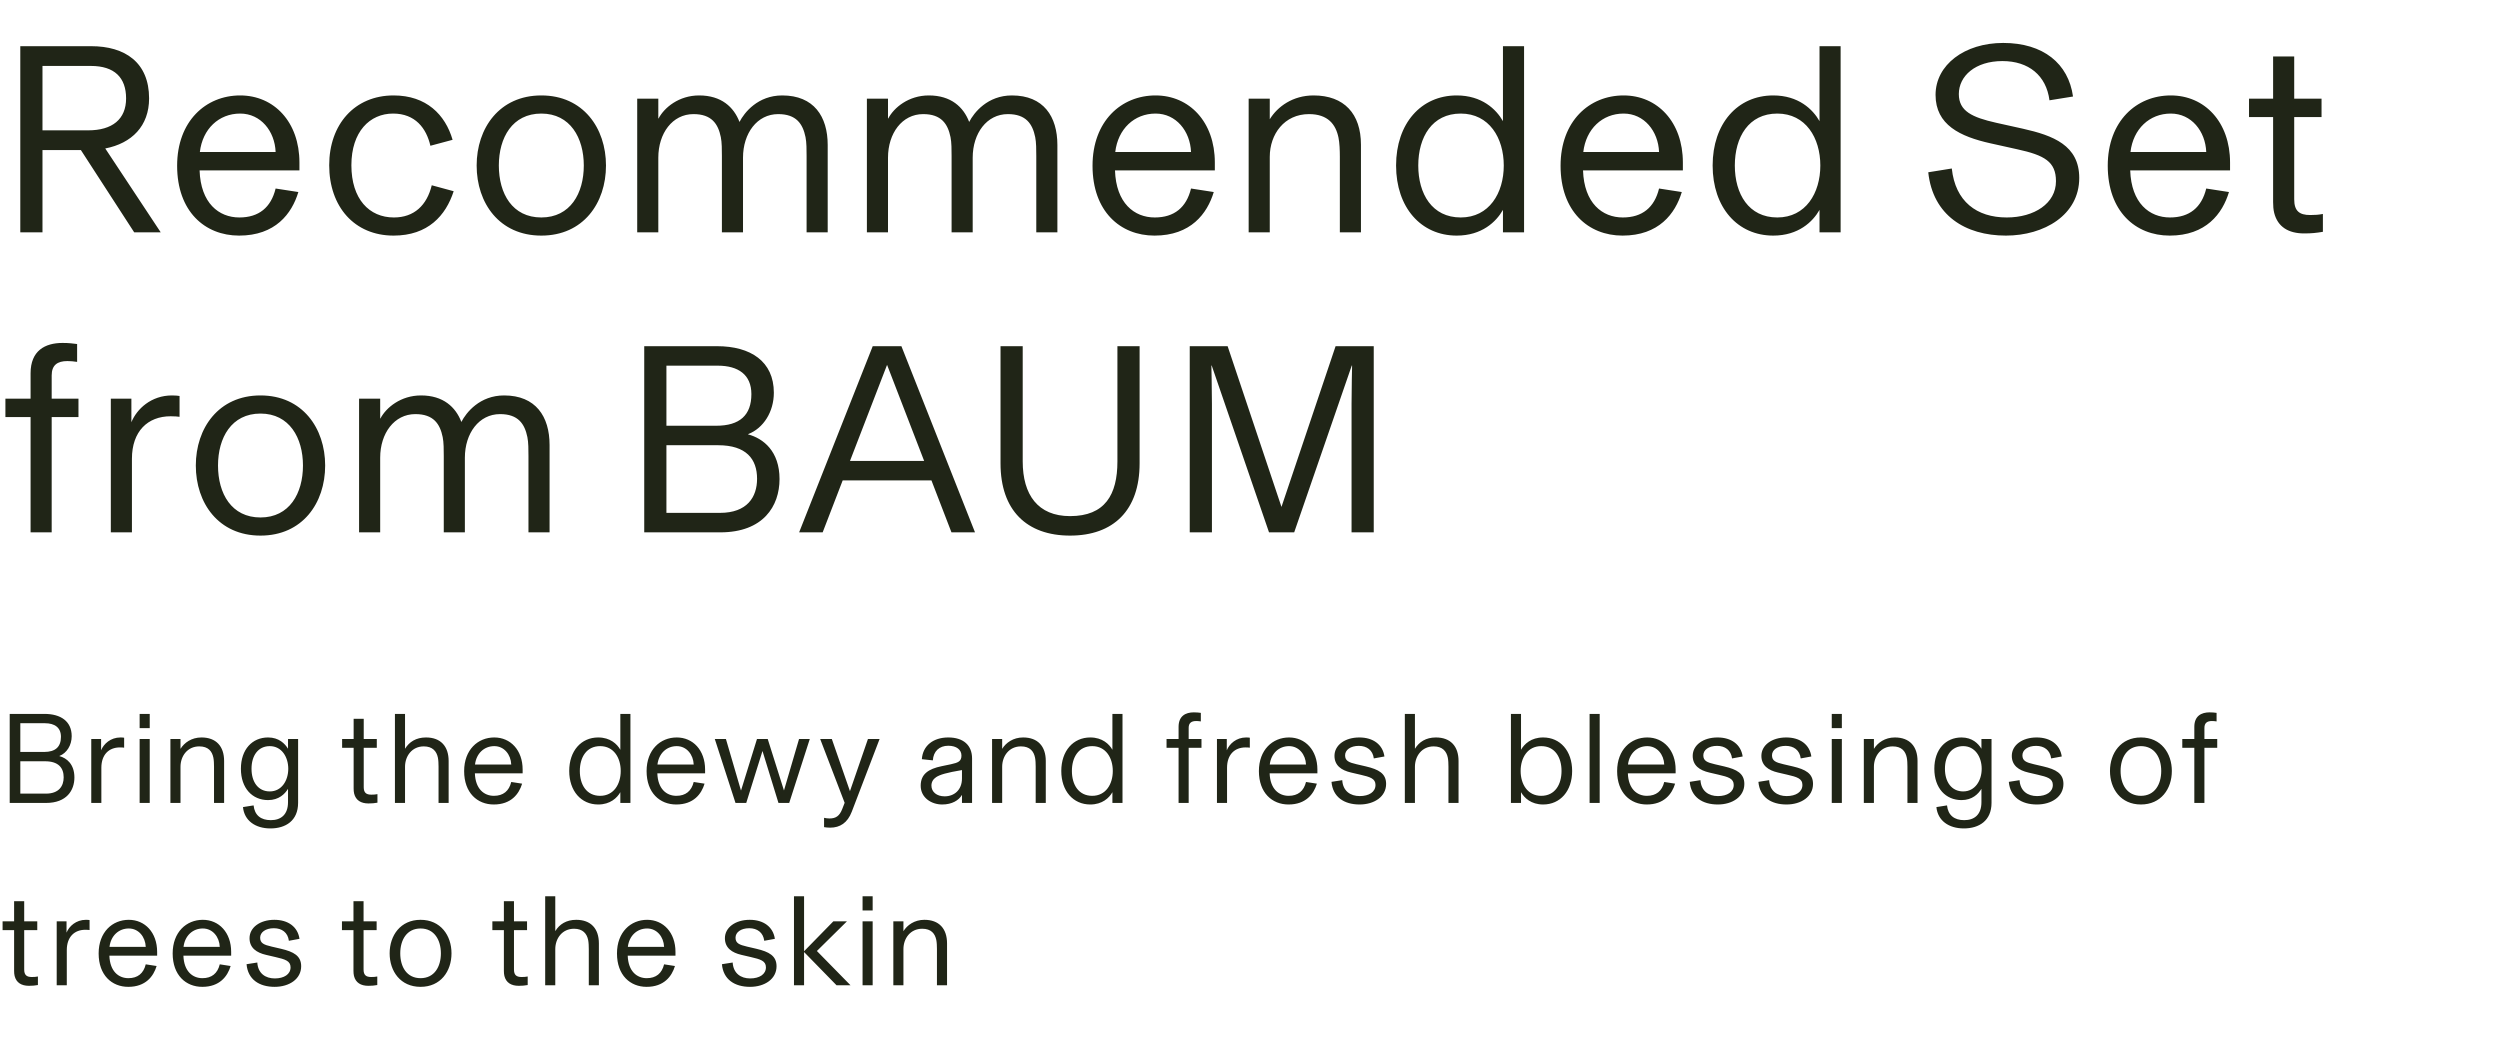 <svg width="425" height="177" viewBox="0 0 425 177" fill="none" xmlns="http://www.w3.org/2000/svg">
<path d="M22.816 39.5L13.754 25.516H7.222V39.5H3.45V7.852H15.502C21.252 7.852 25.346 10.612 25.346 16.73C25.346 21.422 22.402 24.366 17.894 25.24L27.324 39.5H22.816ZM7.222 11.21V22.158H14.996C19.09 22.158 21.436 20.272 21.436 16.73C21.436 13.188 19.458 11.21 15.456 11.21H7.222ZM50.904 27.632V28.966H33.93C34.114 34.532 37.196 36.97 40.692 36.97C44.004 36.97 46.074 35.268 46.856 32.048L50.72 32.646C49.616 36.326 46.81 40.052 40.646 40.052C34.804 40.052 30.112 35.912 30.112 28.184C30.112 20.594 34.988 16.224 40.83 16.224C46.58 16.224 50.904 20.732 50.904 27.632ZM33.976 25.838H46.856C46.718 22.296 44.326 19.306 40.83 19.306C37.196 19.306 34.436 21.928 33.976 25.838ZM66.912 40.052C60.242 40.052 55.964 35.13 55.964 28.092C55.964 21.146 60.288 16.224 66.912 16.224C72.478 16.224 75.698 19.49 76.94 23.768L73.168 24.78C72.478 21.79 70.592 19.306 66.82 19.306C62.864 19.306 59.736 22.388 59.736 28.092C59.736 33.842 62.772 36.97 66.958 36.97C70.408 36.97 72.57 34.9 73.398 31.496L77.124 32.508C75.79 36.648 72.754 40.052 66.912 40.052ZM92.024 40.052C84.894 40.052 81.03 34.532 81.03 28.138C81.03 21.79 84.894 16.224 92.024 16.224C99.154 16.224 103.018 21.79 103.018 28.138C103.018 34.532 99.154 40.052 92.024 40.052ZM92.024 36.97C96.946 36.97 99.246 32.876 99.246 28.138C99.246 23.446 96.946 19.306 92.024 19.306C87.102 19.306 84.802 23.4 84.802 28.138C84.802 32.922 87.102 36.97 92.024 36.97ZM108.325 39.5V16.776H111.913V20.134H111.959C112.925 18.294 115.409 16.224 118.859 16.224C122.631 16.224 124.747 18.202 125.713 20.732C126.541 19.122 128.841 16.224 132.981 16.224C138.363 16.224 140.709 19.812 140.709 24.642V39.5H137.121V26.528C137.121 25.516 137.121 24.182 136.937 23.308C136.477 21.054 135.373 19.398 132.291 19.398C128.703 19.398 126.311 22.664 126.311 26.804V39.5H122.723V26.528C122.723 25.516 122.723 24.182 122.539 23.308C122.079 21.054 120.975 19.398 117.893 19.398C114.305 19.398 111.913 22.664 111.913 26.804V39.5H108.325ZM147.372 39.5V16.776H150.96V20.134H151.006C151.972 18.294 154.456 16.224 157.906 16.224C161.678 16.224 163.794 18.202 164.76 20.732C165.588 19.122 167.888 16.224 172.028 16.224C177.41 16.224 179.756 19.812 179.756 24.642V39.5H176.168V26.528C176.168 25.516 176.168 24.182 175.984 23.308C175.524 21.054 174.42 19.398 171.338 19.398C167.75 19.398 165.358 22.664 165.358 26.804V39.5H161.77V26.528C161.77 25.516 161.77 24.182 161.586 23.308C161.126 21.054 160.022 19.398 156.94 19.398C153.352 19.398 150.96 22.664 150.96 26.804V39.5H147.372ZM206.522 27.632V28.966H189.548C189.732 34.532 192.814 36.97 196.31 36.97C199.622 36.97 201.692 35.268 202.474 32.048L206.338 32.646C205.234 36.326 202.428 40.052 196.264 40.052C190.422 40.052 185.73 35.912 185.73 28.184C185.73 20.594 190.606 16.224 196.448 16.224C202.198 16.224 206.522 20.732 206.522 27.632ZM189.594 25.838H202.474C202.336 22.296 199.944 19.306 196.448 19.306C192.814 19.306 190.054 21.928 189.594 25.838ZM223.312 16.224C228.51 16.224 231.362 19.352 231.362 24.596V39.5H227.774V26.62C227.774 25.608 227.728 24.274 227.544 23.4C227.084 21.146 225.75 19.398 222.53 19.398C218.344 19.398 215.86 22.802 215.86 26.666V39.5H212.272V16.776H215.86V20.272C217.194 18.11 219.77 16.224 223.312 16.224ZM247.637 40.052C241.565 40.052 237.333 35.268 237.333 28.138C237.333 21.008 241.565 16.224 247.637 16.224C251.915 16.224 254.353 18.57 255.503 20.594V7.852H259.091V39.5H255.503V35.682C254.353 37.706 251.915 40.052 247.637 40.052ZM248.327 36.97C253.157 36.97 255.641 32.83 255.641 28.138C255.641 23.446 253.157 19.306 248.327 19.306C243.451 19.306 241.105 23.308 241.105 28.138C241.105 32.968 243.451 36.97 248.327 36.97ZM286.088 27.632V28.966H269.114C269.298 34.532 272.38 36.97 275.876 36.97C279.188 36.97 281.258 35.268 282.04 32.048L285.904 32.646C284.8 36.326 281.994 40.052 275.83 40.052C269.988 40.052 265.296 35.912 265.296 28.184C265.296 20.594 270.172 16.224 276.014 16.224C281.764 16.224 286.088 20.732 286.088 27.632ZM269.16 25.838H282.04C281.902 22.296 279.51 19.306 276.014 19.306C272.38 19.306 269.62 21.928 269.16 25.838ZM301.452 40.052C295.38 40.052 291.148 35.268 291.148 28.138C291.148 21.008 295.38 16.224 301.452 16.224C305.73 16.224 308.168 18.57 309.318 20.594V7.852H312.906V39.5H309.318V35.682C308.168 37.706 305.73 40.052 301.452 40.052ZM302.142 36.97C306.972 36.97 309.456 32.83 309.456 28.138C309.456 23.446 306.972 19.306 302.142 19.306C297.266 19.306 294.92 23.308 294.92 28.138C294.92 32.968 297.266 36.97 302.142 36.97ZM341.005 40.052C334.105 40.052 328.585 36.602 327.803 29.288L331.805 28.644C332.403 34.256 336.037 36.97 341.143 36.97C345.835 36.97 349.515 34.578 349.515 30.806C349.515 27.494 347.583 26.39 342.937 25.378L338.383 24.366C333.231 23.216 329.045 21.238 329.045 16.132C329.045 11.026 333.967 7.3 340.545 7.3C347.353 7.3 351.631 10.796 352.413 16.408L348.411 17.052C347.859 12.82 344.869 10.382 340.407 10.382C335.807 10.382 333.001 12.912 333.001 15.994C333.001 18.892 335.255 19.95 339.349 20.87L343.903 21.882C349.009 23.032 353.471 24.688 353.471 30.254C353.471 36.556 347.491 40.052 341.005 40.052ZM379.109 27.632V28.966H362.135C362.319 34.532 365.401 36.97 368.897 36.97C372.209 36.97 374.279 35.268 375.061 32.048L378.925 32.646C377.821 36.326 375.015 40.052 368.851 40.052C363.009 40.052 358.317 35.912 358.317 28.184C358.317 20.594 363.193 16.224 369.035 16.224C374.785 16.224 379.109 20.732 379.109 27.632ZM362.181 25.838H375.061C374.923 22.296 372.531 19.306 369.035 19.306C365.401 19.306 362.641 21.928 362.181 25.838ZM391.718 39.684C389.05 39.684 387.21 38.58 386.612 36.188C386.474 35.636 386.428 34.992 386.428 34.348V19.904H382.334V16.776H386.428V9.6H390.016V16.776H394.662V19.904H390.016V33.888C390.016 35.866 390.89 36.556 392.73 36.556C393.604 36.556 394.156 36.51 394.892 36.372V39.408C393.788 39.592 393.006 39.684 391.718 39.684ZM5.198 90.5V70.904H0.92V67.776H5.198V63.452C5.198 59.634 7.636 58.3 10.626 58.3C11.776 58.3 12.328 58.392 13.11 58.484V61.52C12.42 61.428 12.052 61.382 11.454 61.382C9.752 61.382 8.786 62.072 8.786 63.82V67.776H13.34V70.904H8.786V90.5H5.198ZM29.236 67.224C29.834 67.224 30.248 67.27 30.524 67.316V70.858C30.202 70.812 29.742 70.766 29.006 70.766C25.096 70.766 22.428 73.342 22.428 77.988V90.5H18.84V67.776H22.336V71.778C23.256 69.524 25.694 67.224 29.236 67.224ZM44.283 91.052C37.153 91.052 33.289 85.532 33.289 79.138C33.289 72.79 37.153 67.224 44.283 67.224C51.413 67.224 55.277 72.79 55.277 79.138C55.277 85.532 51.413 91.052 44.283 91.052ZM44.283 87.97C49.205 87.97 51.505 83.876 51.505 79.138C51.505 74.446 49.205 70.306 44.283 70.306C39.361 70.306 37.061 74.4 37.061 79.138C37.061 83.922 39.361 87.97 44.283 87.97ZM61.043 90.5V67.776H64.631V71.134H64.677C65.643 69.294 68.127 67.224 71.577 67.224C75.349 67.224 77.465 69.202 78.431 71.732C79.259 70.122 81.559 67.224 85.699 67.224C91.081 67.224 93.427 70.812 93.427 75.642V90.5H89.839V77.528C89.839 76.516 89.839 75.182 89.655 74.308C89.195 72.054 88.091 70.398 85.009 70.398C81.421 70.398 79.029 73.664 79.029 77.804V90.5H75.441V77.528C75.441 76.516 75.441 75.182 75.257 74.308C74.797 72.054 73.693 70.398 70.611 70.398C67.023 70.398 64.631 73.664 64.631 77.804V90.5H61.043ZM109.52 90.5V58.852H121.894C127.598 58.852 131.554 61.428 131.554 66.764C131.554 69.984 129.806 72.79 127.184 73.802V73.848C129.76 74.538 132.52 76.7 132.52 81.438C132.52 86.038 129.76 90.5 122.446 90.5H109.52ZM113.292 72.376H121.756C125.758 72.376 127.736 70.582 127.736 66.994C127.736 63.682 125.482 62.164 122.032 62.164H113.292V72.376ZM113.292 87.188H122.4C127 87.188 128.702 84.52 128.702 81.392C128.702 78.034 126.862 75.688 122.078 75.688H113.292V87.188ZM161.749 90.5L158.345 81.668H143.257L139.853 90.5H135.851L148.363 58.852H153.239L165.751 90.5H161.749ZM150.801 62.026L144.499 78.356H157.103L150.801 62.026ZM181.911 91.052C174.551 91.052 170.089 86.774 170.089 78.77V58.852H173.861V78.448C173.861 84.106 176.437 87.74 181.911 87.74C187.845 87.74 189.961 84.106 189.961 78.448V58.852H193.733V78.77C193.733 86.774 189.271 91.052 181.911 91.052ZM227.05 58.852H233.536V90.5H229.764V68.65C229.764 65.798 229.856 62.624 229.856 62.164L229.81 62.118L220.012 90.5H215.734L205.982 62.118L205.936 62.164C205.936 62.624 206.028 65.798 206.028 68.65V90.5H202.256V58.852H208.696L217.85 86.176L227.05 58.852Z" fill="#202517"/>
<path d="M1.65 136.5V121.364H7.568C10.296 121.364 12.188 122.596 12.188 125.148C12.188 126.688 11.352 128.03 10.098 128.514V128.536C11.33 128.866 12.65 129.9 12.65 132.166C12.65 134.366 11.33 136.5 7.832 136.5H1.65ZM3.454 127.832H7.502C9.416 127.832 10.362 126.974 10.362 125.258C10.362 123.674 9.284 122.948 7.634 122.948H3.454V127.832ZM3.454 134.916H7.81C10.01 134.916 10.824 133.64 10.824 132.144C10.824 130.538 9.944 129.416 7.656 129.416H3.454V134.916ZM20.487 125.368C20.773 125.368 20.971 125.39 21.103 125.412V127.106C20.949 127.084 20.729 127.062 20.377 127.062C18.507 127.062 17.231 128.294 17.231 130.516V136.5H15.515V125.632H17.187V127.546C17.627 126.468 18.793 125.368 20.487 125.368ZM23.738 123.784V121.364H25.454V123.784H23.738ZM23.738 136.5V125.632H25.454V136.5H23.738ZM34.249 125.368C36.735 125.368 38.099 126.864 38.099 129.372V136.5H36.383V130.34C36.383 129.856 36.361 129.218 36.273 128.8C36.053 127.722 35.415 126.886 33.875 126.886C31.873 126.886 30.685 128.514 30.685 130.362V136.5H28.969V125.632H30.685V127.304C31.323 126.27 32.555 125.368 34.249 125.368ZM45.97 140.834C43.418 140.834 41.526 139.514 41.306 137.204L43.11 136.918C43.286 138.612 44.364 139.426 46.036 139.426C47.752 139.426 48.962 138.502 48.962 136.368V134.102C48.434 134.96 47.422 136.016 45.574 136.016C42.89 136.016 40.954 133.992 40.954 130.692C40.954 127.392 42.89 125.368 45.574 125.368C47.422 125.368 48.434 126.424 48.962 127.282V125.632H50.678V136.478C50.678 139.536 48.544 140.834 45.97 140.834ZM45.86 134.542C47.884 134.542 49.006 132.694 49.006 130.692C49.006 128.69 47.884 126.842 45.86 126.842C43.902 126.842 42.758 128.426 42.758 130.692C42.758 132.958 43.902 134.542 45.86 134.542ZM62.648 136.588C61.372 136.588 60.492 136.06 60.206 134.916C60.14 134.652 60.118 134.344 60.118 134.036V127.128H58.16V125.632H60.118V122.2H61.834V125.632H64.056V127.128H61.834V133.816C61.834 134.762 62.252 135.092 63.132 135.092C63.55 135.092 63.814 135.07 64.166 135.004V136.456C63.638 136.544 63.264 136.588 62.648 136.588ZM67.139 136.5V121.364H68.855V127.26H68.877C69.559 126.138 70.725 125.368 72.419 125.368C74.905 125.368 76.269 126.864 76.269 129.372V136.5H74.553V130.34C74.553 129.856 74.531 129.218 74.443 128.8C74.223 127.722 73.541 126.886 72.045 126.886C70.043 126.886 68.855 128.514 68.855 130.362V136.5H67.139ZM88.848 130.824V131.462H80.73C80.818 134.124 82.292 135.29 83.964 135.29C85.548 135.29 86.538 134.476 86.912 132.936L88.76 133.222C88.232 134.982 86.89 136.764 83.942 136.764C81.148 136.764 78.904 134.784 78.904 131.088C78.904 127.458 81.236 125.368 84.03 125.368C86.78 125.368 88.848 127.524 88.848 130.824ZM80.752 129.966H86.912C86.846 128.272 85.702 126.842 84.03 126.842C82.292 126.842 80.972 128.096 80.752 129.966ZM101.695 136.764C98.791 136.764 96.767 134.476 96.767 131.066C96.767 127.656 98.791 125.368 101.695 125.368C103.741 125.368 104.907 126.49 105.457 127.458V121.364H107.173V136.5H105.457V134.674C104.907 135.642 103.741 136.764 101.695 136.764ZM102.025 135.29C104.335 135.29 105.523 133.31 105.523 131.066C105.523 128.822 104.335 126.842 102.025 126.842C99.693 126.842 98.571 128.756 98.571 131.066C98.571 133.376 99.693 135.29 102.025 135.29ZM119.865 130.824V131.462H111.747C111.835 134.124 113.309 135.29 114.981 135.29C116.565 135.29 117.555 134.476 117.929 132.936L119.777 133.222C119.249 134.982 117.907 136.764 114.959 136.764C112.165 136.764 109.921 134.784 109.921 131.088C109.921 127.458 112.253 125.368 115.047 125.368C117.797 125.368 119.865 127.524 119.865 130.824ZM111.769 129.966H117.929C117.863 128.272 116.719 126.842 115.047 126.842C113.309 126.842 111.989 128.096 111.769 129.966ZM125.035 136.5L121.515 125.632H123.407L125.959 134.366H125.981L128.687 125.632H130.513L133.263 134.344H133.285L135.837 125.632H137.663L134.165 136.5H132.339L129.633 127.7H129.611L126.861 136.5H125.035ZM147.55 125.632H149.53L144.8 137.996C144.074 139.888 142.798 140.702 141.126 140.702C140.664 140.702 140.4 140.658 140.092 140.614V139.03C140.378 139.096 140.708 139.14 141.016 139.14C142.094 139.14 142.71 138.722 143.172 137.556L143.59 136.478L139.432 125.632H141.412L144.492 134.498L147.55 125.632ZM160.169 136.764C158.321 136.764 156.517 135.598 156.517 133.574C156.517 131.616 157.815 130.714 160.081 130.252L161.665 129.922C162.897 129.658 163.447 129.416 163.447 128.448C163.447 127.458 162.611 126.776 161.203 126.776C159.685 126.776 158.673 127.722 158.585 129.262L156.715 129.064C156.869 126.732 158.695 125.368 161.203 125.368C163.799 125.368 165.251 126.71 165.251 128.932V136.5H163.535V135.158H163.513C163.007 136.038 161.863 136.764 160.169 136.764ZM160.587 135.378C162.237 135.378 163.535 134.278 163.535 132.342V130.912C160.939 131.352 159.795 131.682 159.135 132.122C158.651 132.452 158.343 132.914 158.343 133.552C158.343 134.63 159.245 135.378 160.587 135.378ZM173.933 125.368C176.419 125.368 177.783 126.864 177.783 129.372V136.5H176.067V130.34C176.067 129.856 176.045 129.218 175.957 128.8C175.737 127.722 175.099 126.886 173.559 126.886C171.557 126.886 170.369 128.514 170.369 130.362V136.5H168.653V125.632H170.369V127.304C171.007 126.27 172.239 125.368 173.933 125.368ZM185.347 136.764C182.443 136.764 180.419 134.476 180.419 131.066C180.419 127.656 182.443 125.368 185.347 125.368C187.393 125.368 188.559 126.49 189.109 127.458V121.364H190.825V136.5H189.109V134.674C188.559 135.642 187.393 136.764 185.347 136.764ZM185.677 135.29C187.987 135.29 189.175 133.31 189.175 131.066C189.175 128.822 187.987 126.842 185.677 126.842C183.345 126.842 182.223 128.756 182.223 131.066C182.223 133.376 183.345 135.29 185.677 135.29ZM200.358 136.5V127.128H198.312V125.632H200.358V123.564C200.358 121.738 201.524 121.1 202.954 121.1C203.504 121.1 203.768 121.144 204.142 121.188V122.64C203.812 122.596 203.636 122.574 203.35 122.574C202.536 122.574 202.074 122.904 202.074 123.74V125.632H204.252V127.128H202.074V136.5H200.358ZM211.854 125.368C212.14 125.368 212.338 125.39 212.47 125.412V127.106C212.316 127.084 212.096 127.062 211.744 127.062C209.874 127.062 208.598 128.294 208.598 130.516V136.5H206.882V125.632H208.554V127.546C208.994 126.468 210.16 125.368 211.854 125.368ZM223.957 130.824V131.462H215.839C215.927 134.124 217.401 135.29 219.073 135.29C220.657 135.29 221.647 134.476 222.021 132.936L223.869 133.222C223.341 134.982 221.999 136.764 219.051 136.764C216.257 136.764 214.013 134.784 214.013 131.088C214.013 127.458 216.345 125.368 219.139 125.368C221.889 125.368 223.957 127.524 223.957 130.824ZM215.861 129.966H222.021C221.955 128.272 220.811 126.842 219.139 126.842C217.401 126.842 216.081 128.096 215.861 129.966ZM231.129 136.764C228.511 136.764 226.575 135.51 226.355 132.914L228.181 132.628C228.291 134.476 229.567 135.334 231.151 135.334C232.735 135.334 233.835 134.63 233.835 133.442C233.835 132.342 232.889 132.078 231.283 131.704L229.677 131.33C228.049 130.956 226.861 130.142 226.861 128.492C226.861 126.688 228.621 125.368 231.085 125.368C233.439 125.368 235.067 126.578 235.353 128.602L233.549 128.932C233.373 127.524 232.361 126.798 230.997 126.798C229.567 126.798 228.665 127.502 228.665 128.404C228.665 129.35 229.303 129.614 230.623 129.922L232.229 130.296C234.363 130.802 235.639 131.484 235.639 133.266C235.639 135.422 233.637 136.764 231.129 136.764ZM238.823 136.5V121.364H240.539V127.26H240.561C241.243 126.138 242.409 125.368 244.103 125.368C246.589 125.368 247.953 126.864 247.953 129.372V136.5H246.237V130.34C246.237 129.856 246.215 129.218 246.127 128.8C245.907 127.722 245.225 126.886 243.729 126.886C241.727 126.886 240.539 128.514 240.539 130.362V136.5H238.823ZM262.336 136.764C260.29 136.764 259.124 135.642 258.574 134.674V136.5H256.858V121.364H258.574V127.458C259.124 126.49 260.29 125.368 262.336 125.368C265.24 125.368 267.264 127.656 267.264 131.066C267.264 134.476 265.24 136.764 262.336 136.764ZM262.006 135.29C264.338 135.29 265.46 133.376 265.46 131.066C265.46 128.756 264.338 126.842 262.006 126.842C259.696 126.842 258.508 128.822 258.508 131.066C258.508 133.31 259.696 135.29 262.006 135.29ZM270.231 136.5V121.364H271.947V136.5H270.231ZM284.856 130.824V131.462H276.738C276.826 134.124 278.3 135.29 279.972 135.29C281.556 135.29 282.546 134.476 282.92 132.936L284.768 133.222C284.24 134.982 282.898 136.764 279.95 136.764C277.156 136.764 274.912 134.784 274.912 131.088C274.912 127.458 277.244 125.368 280.038 125.368C282.788 125.368 284.856 127.524 284.856 130.824ZM276.76 129.966H282.92C282.854 128.272 281.71 126.842 280.038 126.842C278.3 126.842 276.98 128.096 276.76 129.966ZM292.028 136.764C289.41 136.764 287.474 135.51 287.254 132.914L289.08 132.628C289.19 134.476 290.466 135.334 292.05 135.334C293.634 135.334 294.734 134.63 294.734 133.442C294.734 132.342 293.788 132.078 292.182 131.704L290.576 131.33C288.948 130.956 287.76 130.142 287.76 128.492C287.76 126.688 289.52 125.368 291.984 125.368C294.338 125.368 295.966 126.578 296.252 128.602L294.448 128.932C294.272 127.524 293.26 126.798 291.896 126.798C290.466 126.798 289.564 127.502 289.564 128.404C289.564 129.35 290.202 129.614 291.522 129.922L293.128 130.296C295.262 130.802 296.538 131.484 296.538 133.266C296.538 135.422 294.536 136.764 292.028 136.764ZM303.704 136.764C301.086 136.764 299.15 135.51 298.93 132.914L300.756 132.628C300.866 134.476 302.142 135.334 303.726 135.334C305.31 135.334 306.41 134.63 306.41 133.442C306.41 132.342 305.464 132.078 303.858 131.704L302.252 131.33C300.624 130.956 299.436 130.142 299.436 128.492C299.436 126.688 301.196 125.368 303.66 125.368C306.014 125.368 307.642 126.578 307.928 128.602L306.124 128.932C305.948 127.524 304.936 126.798 303.572 126.798C302.142 126.798 301.24 127.502 301.24 128.404C301.24 129.35 301.878 129.614 303.198 129.922L304.804 130.296C306.938 130.802 308.214 131.484 308.214 133.266C308.214 135.422 306.212 136.764 303.704 136.764ZM311.399 123.784V121.364H313.115V123.784H311.399ZM311.399 136.5V125.632H313.115V136.5H311.399ZM322.13 125.368C324.616 125.368 325.98 126.864 325.98 129.372V136.5H324.264V130.34C324.264 129.856 324.242 129.218 324.154 128.8C323.934 127.722 323.296 126.886 321.756 126.886C319.754 126.886 318.566 128.514 318.566 130.362V136.5H316.85V125.632H318.566V127.304C319.204 126.27 320.436 125.368 322.13 125.368ZM333.852 140.834C331.3 140.834 329.408 139.514 329.188 137.204L330.992 136.918C331.168 138.612 332.246 139.426 333.918 139.426C335.634 139.426 336.844 138.502 336.844 136.368V134.102C336.316 134.96 335.304 136.016 333.456 136.016C330.772 136.016 328.836 133.992 328.836 130.692C328.836 127.392 330.772 125.368 333.456 125.368C335.304 125.368 336.316 126.424 336.844 127.282V125.632H338.56V136.478C338.56 139.536 336.426 140.834 333.852 140.834ZM333.742 134.542C335.766 134.542 336.888 132.694 336.888 130.692C336.888 128.69 335.766 126.842 333.742 126.842C331.784 126.842 330.64 128.426 330.64 130.692C330.64 132.958 331.784 134.542 333.742 134.542ZM346.274 136.764C343.656 136.764 341.72 135.51 341.5 132.914L343.326 132.628C343.436 134.476 344.712 135.334 346.296 135.334C347.88 135.334 348.98 134.63 348.98 133.442C348.98 132.342 348.034 132.078 346.428 131.704L344.822 131.33C343.194 130.956 342.006 130.142 342.006 128.492C342.006 126.688 343.766 125.368 346.23 125.368C348.584 125.368 350.212 126.578 350.498 128.602L348.694 128.932C348.518 127.524 347.506 126.798 346.142 126.798C344.712 126.798 343.81 127.502 343.81 128.404C343.81 129.35 344.448 129.614 345.768 129.922L347.374 130.296C349.508 130.802 350.784 131.484 350.784 133.266C350.784 135.422 348.782 136.764 346.274 136.764ZM363.955 136.764C360.545 136.764 358.697 134.124 358.697 131.066C358.697 128.03 360.545 125.368 363.955 125.368C367.365 125.368 369.213 128.03 369.213 131.066C369.213 134.124 367.365 136.764 363.955 136.764ZM363.955 135.29C366.309 135.29 367.409 133.332 367.409 131.066C367.409 128.822 366.309 126.842 363.955 126.842C361.601 126.842 360.501 128.8 360.501 131.066C360.501 133.354 361.601 135.29 363.955 135.29ZM373.035 136.5V127.128H370.989V125.632H373.035V123.564C373.035 121.738 374.201 121.1 375.631 121.1C376.181 121.1 376.445 121.144 376.819 121.188V122.64C376.489 122.596 376.313 122.574 376.027 122.574C375.213 122.574 374.751 122.904 374.751 123.74V125.632H376.929V127.128H374.751V136.5H373.035ZM4.928 167.588C3.652 167.588 2.772 167.06 2.486 165.916C2.42 165.652 2.398 165.344 2.398 165.036V158.128H0.44V156.632H2.398V153.2H4.114V156.632H6.336V158.128H4.114V164.816C4.114 165.762 4.532 166.092 5.412 166.092C5.83 166.092 6.094 166.07 6.446 166.004V167.456C5.918 167.544 5.544 167.588 4.928 167.588ZM14.611 156.368C14.897 156.368 15.095 156.39 15.227 156.412V158.106C15.073 158.084 14.853 158.062 14.501 158.062C12.631 158.062 11.355 159.294 11.355 161.516V167.5H9.639V156.632H11.311V158.546C11.751 157.468 12.917 156.368 14.611 156.368ZM26.713 161.824V162.462H18.595C18.683 165.124 20.157 166.29 21.829 166.29C23.413 166.29 24.403 165.476 24.777 163.936L26.625 164.222C26.097 165.982 24.755 167.764 21.807 167.764C19.013 167.764 16.769 165.784 16.769 162.088C16.769 158.458 19.101 156.368 21.895 156.368C24.645 156.368 26.713 158.524 26.713 161.824ZM18.617 160.966H24.777C24.711 159.272 23.567 157.842 21.895 157.842C20.157 157.842 18.837 159.096 18.617 160.966ZM39.297 161.824V162.462H31.179C31.267 165.124 32.741 166.29 34.413 166.29C35.997 166.29 36.987 165.476 37.361 163.936L39.209 164.222C38.681 165.982 37.339 167.764 34.391 167.764C31.597 167.764 29.353 165.784 29.353 162.088C29.353 158.458 31.685 156.368 34.479 156.368C37.229 156.368 39.297 158.524 39.297 161.824ZM31.201 160.966H37.361C37.295 159.272 36.151 157.842 34.479 157.842C32.741 157.842 31.421 159.096 31.201 160.966ZM46.689 167.764C44.071 167.764 42.135 166.51 41.915 163.914L43.741 163.628C43.851 165.476 45.127 166.334 46.711 166.334C48.295 166.334 49.395 165.63 49.395 164.442C49.395 163.342 48.449 163.078 46.843 162.704L45.237 162.33C43.609 161.956 42.421 161.142 42.421 159.492C42.421 157.688 44.181 156.368 46.645 156.368C48.999 156.368 50.627 157.578 50.913 159.602L49.109 159.932C48.933 158.524 47.921 157.798 46.557 157.798C45.127 157.798 44.225 158.502 44.225 159.404C44.225 160.35 44.863 160.614 46.183 160.922L47.789 161.296C49.923 161.802 51.199 162.484 51.199 164.266C51.199 166.422 49.197 167.764 46.689 167.764ZM62.62 167.588C61.344 167.588 60.464 167.06 60.178 165.916C60.112 165.652 60.09 165.344 60.09 165.036V158.128H58.132V156.632H60.09V153.2H61.806V156.632H64.028V158.128H61.806V164.816C61.806 165.762 62.224 166.092 63.104 166.092C63.522 166.092 63.786 166.07 64.138 166.004V167.456C63.61 167.544 63.236 167.588 62.62 167.588ZM71.497 167.764C68.087 167.764 66.239 165.124 66.239 162.066C66.239 159.03 68.087 156.368 71.497 156.368C74.907 156.368 76.755 159.03 76.755 162.066C76.755 165.124 74.907 167.764 71.497 167.764ZM71.497 166.29C73.851 166.29 74.951 164.332 74.951 162.066C74.951 159.822 73.851 157.842 71.497 157.842C69.143 157.842 68.043 159.8 68.043 162.066C68.043 164.354 69.143 166.29 71.497 166.29ZM88.19 167.588C86.914 167.588 86.034 167.06 85.748 165.916C85.682 165.652 85.66 165.344 85.66 165.036V158.128H83.702V156.632H85.66V153.2H87.376V156.632H89.598V158.128H87.376V164.816C87.376 165.762 87.794 166.092 88.674 166.092C89.092 166.092 89.356 166.07 89.708 166.004V167.456C89.18 167.544 88.806 167.588 88.19 167.588ZM92.681 167.5V152.364H94.397V158.26H94.419C95.101 157.138 96.267 156.368 97.961 156.368C100.447 156.368 101.811 157.864 101.811 160.372V167.5H100.095V161.34C100.095 160.856 100.073 160.218 99.985 159.8C99.765 158.722 99.083 157.886 97.587 157.886C95.585 157.886 94.397 159.514 94.397 161.362V167.5H92.681ZM114.831 161.824V162.462H106.713C106.801 165.124 108.275 166.29 109.947 166.29C111.531 166.29 112.521 165.476 112.895 163.936L114.743 164.222C114.215 165.982 112.873 167.764 109.925 167.764C107.131 167.764 104.887 165.784 104.887 162.088C104.887 158.458 107.219 156.368 110.013 156.368C112.763 156.368 114.831 158.524 114.831 161.824ZM106.735 160.966H112.895C112.829 159.272 111.685 157.842 110.013 157.842C108.275 157.842 106.955 159.096 106.735 160.966ZM127.502 167.764C124.884 167.764 122.948 166.51 122.728 163.914L124.554 163.628C124.664 165.476 125.94 166.334 127.524 166.334C129.108 166.334 130.208 165.63 130.208 164.442C130.208 163.342 129.262 163.078 127.656 162.704L126.05 162.33C124.422 161.956 123.234 161.142 123.234 159.492C123.234 157.688 124.994 156.368 127.458 156.368C129.812 156.368 131.44 157.578 131.726 159.602L129.922 159.932C129.746 158.524 128.734 157.798 127.37 157.798C125.94 157.798 125.038 158.502 125.038 159.404C125.038 160.35 125.676 160.614 126.996 160.922L128.602 161.296C130.736 161.802 132.012 162.484 132.012 164.266C132.012 166.422 130.01 167.764 127.502 167.764ZM144.59 167.5H142.214L136.692 161.846V167.5H134.976V152.364H136.692V161.714L141.664 156.632H143.974L138.87 161.67L144.59 167.5ZM146.636 154.784V152.364H148.352V154.784H146.636ZM146.636 167.5V156.632H148.352V167.5H146.636ZM157.147 156.368C159.633 156.368 160.997 157.864 160.997 160.372V167.5H159.281V161.34C159.281 160.856 159.259 160.218 159.171 159.8C158.951 158.722 158.313 157.886 156.773 157.886C154.771 157.886 153.583 159.514 153.583 161.362V167.5H151.867V156.632H153.583V158.304C154.221 157.27 155.453 156.368 157.147 156.368Z" fill="#202517"/>
</svg>
